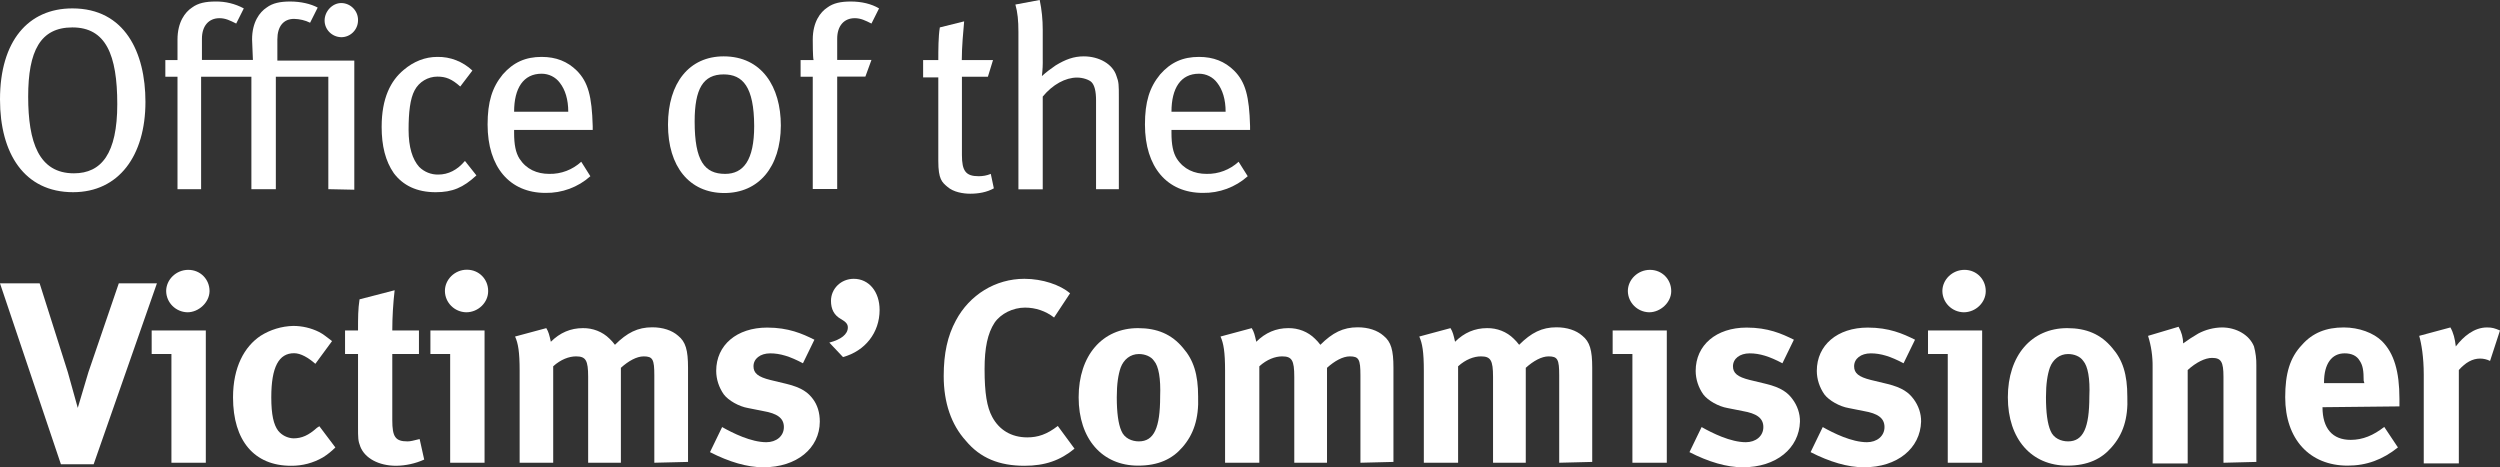 <svg viewBox="0 0 214 40" fill="none" xmlns="http://www.w3.org/2000/svg">
<rect x="0" y="0" width="214" height="40" fill="#333333" stroke="none"/>
<g clip-path="url(#clip0_4506_10365)">
<path d="M6.255 16.452C2.081 16.452 0 13.138 0 8.515C0 3.514 2.412 0.719 6.196 0.719C10.689 0.719 12.45 4.493 12.45 8.715C12.45 13.327 10.168 16.452 6.255 16.452ZM6.196 2.347C3.453 2.347 2.412 4.364 2.412 8.267C2.412 12.171 3.322 14.836 6.326 14.836C8.679 14.836 10.039 13.15 10.039 8.916C10.039 4.682 9.057 2.347 6.196 2.347Z" fill="white"/>
<path d="M28.105 16.193V6.569H23.612V16.193H21.519V6.569H17.215V16.193H15.194V6.569H14.153V5.142H15.194V3.385C15.194 1.887 15.844 1.038 16.435 0.649C16.955 0.26 17.606 0.13 18.457 0.13C19.297 0.118 20.124 0.319 20.869 0.72L20.219 2.017C19.698 1.757 19.308 1.557 18.788 1.557C17.878 1.557 17.286 2.206 17.286 3.314V5.13H21.649C21.649 4.93 21.578 3.503 21.578 3.373C21.578 1.887 22.229 1.038 22.82 0.649C23.34 0.26 23.991 0.13 24.842 0.13C25.752 0.13 26.604 0.33 27.195 0.649L26.544 1.946C26.119 1.734 25.646 1.628 25.173 1.616C24.262 1.616 23.742 2.265 23.742 3.373V5.189H30.328V16.24L28.105 16.193ZM29.217 3.184C28.424 3.173 27.786 2.536 27.786 1.757C27.786 0.979 28.436 0.26 29.217 0.26C30.021 0.271 30.671 0.944 30.647 1.746V1.757C30.636 2.548 29.997 3.184 29.217 3.184Z" fill="white"/>
<path d="M37.293 16.453C35.661 16.453 34.49 15.863 33.71 14.825C32.989 13.787 32.669 12.478 32.669 10.862C32.669 8.386 33.45 6.9 34.561 5.98C35.413 5.26 36.382 4.871 37.434 4.871C38.546 4.847 39.622 5.272 40.438 6.039L39.397 7.407C38.676 6.758 38.156 6.558 37.446 6.558C36.63 6.558 35.874 7.006 35.495 7.725C35.105 8.445 34.975 9.612 34.975 11.11C34.975 12.608 35.306 13.646 35.886 14.294C36.323 14.719 36.902 14.955 37.517 14.943C38.368 14.943 39.149 14.554 39.799 13.775L40.781 15.014C39.645 16.063 38.735 16.453 37.293 16.453Z" fill="white"/>
<path d="M44.008 11.122V11.381C44.008 12.36 44.139 13.068 44.47 13.587C45.061 14.495 45.971 14.884 47.012 14.884C48.029 14.908 49.01 14.53 49.755 13.846L50.535 15.085C49.483 16.028 48.099 16.535 46.693 16.512C43.63 16.512 41.738 14.306 41.738 10.662C41.738 8.716 42.129 7.478 43.039 6.369C43.949 5.331 44.99 4.871 46.361 4.871C47.603 4.871 48.572 5.26 49.365 6.039C50.346 7.018 50.665 8.244 50.736 10.792V11.122H44.008ZM47.922 7.088C47.556 6.593 46.976 6.31 46.361 6.31C44.801 6.31 44.008 7.548 44.008 9.565H48.643C48.643 8.515 48.383 7.678 47.922 7.088Z" fill="white"/>
<path d="M62.004 16.523C59.001 16.523 57.18 14.247 57.18 10.674C57.18 7.1 59.001 4.824 61.945 4.824C65.209 4.824 66.84 7.43 66.84 10.744C66.828 14.306 64.937 16.523 62.004 16.523ZM61.945 6.369C60.183 6.369 59.462 7.607 59.462 10.402C59.462 13.787 60.313 14.884 62.075 14.884C63.636 14.884 64.558 13.716 64.558 10.791C64.546 7.418 63.577 6.369 61.945 6.369Z" fill="white"/>
<path d="M74.597 2.017C74.076 1.757 73.686 1.557 73.166 1.557C72.255 1.557 71.664 2.206 71.664 3.314V5.13H74.597L74.076 6.558H71.664V16.181H69.572V6.569H68.531V5.142H69.642C69.572 4.942 69.572 3.585 69.572 3.385C69.572 1.887 70.222 1.038 70.813 0.649C71.333 0.26 71.984 0.13 72.835 0.13C73.745 0.13 74.597 0.33 75.247 0.72L74.597 2.017Z" fill="white"/>
<path d="M84.564 6.569H82.341V13.268C82.341 14.636 82.672 15.084 83.772 15.084C84.127 15.084 84.481 15.025 84.812 14.884L85.073 16.122C84.481 16.453 83.772 16.582 83.051 16.582C82.46 16.582 81.62 16.453 81.1 15.992C80.639 15.603 80.319 15.344 80.319 13.787V6.628H79.019V5.142H80.319C80.319 4.293 80.319 3.125 80.45 2.347L82.531 1.828C82.46 2.607 82.329 4.034 82.329 5.142H85.002L84.564 6.569Z" fill="white"/>
<path d="M93.822 16.193V8.586C93.822 7.808 93.692 7.289 93.432 7.029C93.231 6.829 92.711 6.64 92.191 6.64C91.209 6.64 90.11 7.23 89.258 8.267V16.205H87.177V2.736C87.177 1.757 87.106 1.05 86.917 0.389L88.998 0C89.176 0.837 89.258 1.687 89.258 2.536V5.012C89.27 5.508 89.246 6.015 89.187 6.51C89.554 6.18 89.956 5.873 90.358 5.602C91.209 5.083 91.919 4.824 92.77 4.824C94.071 4.824 95.253 5.472 95.572 6.51C95.773 7.029 95.773 7.289 95.773 8.326V16.193H93.822Z" fill="white"/>
<path d="M100.278 11.122V11.381C100.278 12.36 100.408 13.068 100.739 13.587C101.331 14.495 102.241 14.884 103.281 14.884C104.298 14.908 105.28 14.53 106.025 13.846L106.805 15.085C105.753 16.028 104.369 16.535 102.962 16.512C99.9 16.512 98.008 14.306 98.008 10.662C98.008 8.716 98.398 7.478 99.309 6.369C100.219 5.331 101.26 4.871 102.631 4.871C103.873 4.871 104.842 5.26 105.634 6.039C106.616 7.018 106.935 8.244 107.006 10.792V11.122H100.278ZM104.192 7.088C103.825 6.593 103.246 6.31 102.631 6.31C101.07 6.31 100.278 7.548 100.278 9.565H104.913C104.913 8.515 104.653 7.678 104.192 7.088Z" fill="white"/>
<path d="M5.214 39.74L0 24.255H3.393L5.806 31.862L6.657 34.916L7.567 31.862L10.168 24.255H13.432L8.017 39.74H5.214Z" fill="white"/>
<path d="M14.674 39.611V30.305H12.983V28.288H17.618V39.611H14.674ZM16.045 26.732C15.04 26.708 14.236 25.906 14.224 24.915C14.224 23.936 15.075 23.099 16.116 23.099C17.157 23.099 17.937 23.913 17.937 24.915V24.927C17.925 25.883 17.015 26.732 16.045 26.732Z" fill="white"/>
<path d="M27.644 39.151C26.816 39.634 25.87 39.882 24.901 39.87C21.768 39.87 19.947 37.724 19.947 34.02C19.947 31.414 20.928 29.669 22.3 28.749C23.139 28.218 24.109 27.923 25.102 27.899C25.87 27.899 26.627 28.076 27.313 28.418C27.703 28.619 27.904 28.808 28.424 29.197L26.994 31.143C26.403 30.624 25.752 30.235 25.173 30.235C23.872 30.235 23.222 31.402 23.222 34.009C23.222 35.506 23.423 36.356 23.813 36.874C24.132 37.264 24.605 37.5 25.114 37.523C25.835 37.523 26.414 37.264 27.136 36.615L27.337 36.485L28.708 38.302C28.377 38.632 28.023 38.915 27.644 39.151Z" fill="white"/>
<path d="M33.911 39.87C32.409 39.87 31.238 39.221 30.848 38.242C30.647 37.724 30.647 37.523 30.647 36.485V30.305H29.536V28.288H30.647C30.647 27.18 30.647 26.472 30.777 25.623L33.781 24.845C33.651 25.989 33.58 27.145 33.58 28.288H35.862V30.305H33.58V35.966C33.58 37.393 33.84 37.783 34.88 37.783C35.14 37.783 35.401 37.712 35.921 37.582L36.311 39.339C35.554 39.681 34.738 39.858 33.911 39.87Z" fill="white"/>
<path d="M38.534 39.611V30.305H36.843V28.288H41.478V39.611H38.534ZM39.906 26.732C38.901 26.708 38.097 25.906 38.085 24.915C38.073 23.937 38.924 23.087 39.965 23.087C41.005 23.087 41.786 23.901 41.786 24.904V24.915C41.797 25.883 40.946 26.732 39.906 26.732Z" fill="white"/>
<path d="M56.01 39.61V32.133C56.01 30.765 55.88 30.506 55.099 30.506C54.508 30.506 53.798 30.895 53.148 31.485V39.61H50.346V32.263C50.346 30.836 50.145 30.506 49.305 30.506C48.714 30.506 48.005 30.765 47.354 31.355V39.61H44.481V31.732C44.481 30.105 44.351 29.385 44.091 28.807L46.763 28.088C46.964 28.418 47.023 28.677 47.153 29.255C47.934 28.477 48.844 28.088 49.897 28.088C50.748 28.076 51.576 28.395 52.179 28.996C52.344 29.149 52.498 29.326 52.64 29.515C53.68 28.477 54.591 28.017 55.832 28.017C56.743 28.017 57.523 28.277 58.043 28.736C58.694 29.255 58.895 29.975 58.895 31.473V39.54L56.01 39.61Z" fill="white"/>
<path d="M65.339 40C63.967 40 62.406 39.54 60.775 38.703L61.815 36.556C62.726 37.075 64.298 37.853 65.599 37.853C66.45 37.853 67.1 37.335 67.1 36.556C67.1 35.778 66.509 35.389 65.339 35.188L64.038 34.929C63.258 34.799 62.347 34.28 61.957 33.761C61.543 33.171 61.307 32.464 61.307 31.744C61.307 29.539 63.069 28.041 65.67 28.041C67.491 28.041 68.673 28.56 69.713 29.079L68.732 31.096C67.621 30.506 66.781 30.247 65.93 30.247C65.079 30.247 64.499 30.706 64.499 31.355C64.499 31.945 64.889 32.263 65.93 32.523L67.301 32.853C68.673 33.183 69.193 33.631 69.583 34.15C69.974 34.669 70.175 35.318 70.175 36.096C70.163 38.372 68.2 40 65.339 40Z" fill="white"/>
<path d="M72.575 28.029C72.575 27.77 72.445 27.569 71.984 27.309C71.392 26.979 71.132 26.46 71.132 25.753C71.132 24.715 71.984 23.866 73.083 23.866C74.384 23.866 75.294 24.974 75.294 26.531C75.294 28.477 74.053 30.046 72.161 30.565L70.99 29.326C71.984 29.067 72.575 28.619 72.575 28.029Z" fill="white"/>
<path d="M87.698 39.87C85.546 39.87 83.914 39.221 82.672 37.724C81.431 36.355 80.781 34.468 80.781 32.192C80.781 30.246 81.112 28.748 81.821 27.439C82.992 25.234 85.215 23.866 87.686 23.866C89.246 23.866 90.748 24.385 91.599 25.104L90.228 27.18C89.518 26.625 88.643 26.331 87.745 26.331C86.704 26.331 85.664 26.85 85.132 27.628C84.54 28.536 84.28 29.774 84.28 31.591C84.28 33.666 84.481 34.846 84.931 35.683C85.522 36.792 86.562 37.44 87.934 37.44C88.844 37.44 89.625 37.181 90.547 36.462L91.978 38.407C90.76 39.41 89.459 39.87 87.698 39.87Z" fill="white"/>
<path d="M101.2 38.301C100.349 39.28 99.178 39.858 97.417 39.858C94.354 39.858 92.332 37.582 92.332 34.008C92.332 30.435 94.354 28.088 97.417 28.088C99.049 28.088 100.29 28.607 101.26 29.774C102.17 30.812 102.56 32.051 102.56 33.938C102.631 35.836 102.17 37.205 101.2 38.301ZM98.788 30.895C98.528 30.506 98.008 30.305 97.488 30.305C96.766 30.305 96.187 30.765 95.927 31.473C95.726 32.062 95.596 32.841 95.596 34.008C95.596 35.306 95.726 36.285 95.986 36.874C96.246 37.523 96.897 37.782 97.488 37.782C98.788 37.782 99.309 36.615 99.309 33.949C99.368 32.393 99.178 31.343 98.788 30.895Z" fill="white"/>
<path d="M116.453 39.61V32.133C116.453 30.765 116.323 30.506 115.543 30.506C114.952 30.506 114.242 30.895 113.592 31.485V39.61H110.79V32.263C110.79 30.836 110.589 30.506 109.749 30.506C109.158 30.506 108.448 30.765 107.798 31.355V39.61H104.866V31.732C104.866 30.105 104.736 29.385 104.476 28.807L107.148 28.088C107.349 28.418 107.408 28.677 107.538 29.255C108.318 28.477 109.229 28.088 110.281 28.088C111.132 28.076 111.96 28.395 112.563 28.996C112.729 29.149 112.882 29.326 113.024 29.515C114.065 28.477 114.975 28.017 116.217 28.017C117.127 28.017 117.907 28.277 118.428 28.736C119.078 29.255 119.279 29.975 119.279 31.473V39.54L116.453 39.61Z" fill="white"/>
<path d="M133.468 39.61V32.133C133.468 30.765 133.338 30.506 132.557 30.506C131.966 30.506 131.257 30.895 130.606 31.485V39.61H127.804V32.263C127.804 30.836 127.603 30.506 126.764 30.506C126.172 30.506 125.463 30.765 124.813 31.355V39.61H121.88V31.732C121.88 30.105 121.75 29.385 121.49 28.807L124.162 28.088C124.363 28.418 124.423 28.677 124.553 29.255C125.333 28.477 126.243 28.088 127.296 28.088C128.147 28.076 128.975 28.395 129.578 28.996C129.743 29.149 129.897 29.326 130.039 29.515C131.079 28.477 131.99 28.017 133.231 28.017C134.142 28.017 134.922 28.277 135.442 28.736C136.093 29.255 136.294 29.975 136.294 31.473V39.54L133.468 39.61Z" fill="white"/>
<path d="M139.734 39.611V30.305H138.043V28.288H142.678V39.611H139.734ZM141.165 26.732C140.16 26.708 139.356 25.906 139.344 24.915C139.344 23.936 140.195 23.099 141.236 23.099C142.276 23.099 143.057 23.913 143.057 24.915V24.927C143.057 25.883 142.146 26.732 141.165 26.732Z" fill="white"/>
<path d="M149.182 40C147.81 40 146.249 39.54 144.618 38.703L145.658 36.556C146.569 37.075 148.141 37.853 149.442 37.853C150.293 37.853 150.943 37.335 150.943 36.556C150.943 35.778 150.352 35.389 149.182 35.188L147.881 34.929C147.101 34.799 146.19 34.28 145.8 33.761C145.386 33.171 145.15 32.464 145.15 31.744C145.15 29.539 146.912 28.041 149.513 28.041C151.334 28.041 152.516 28.56 153.557 29.079L152.575 31.096C151.464 30.506 150.624 30.247 149.773 30.247C148.922 30.247 148.342 30.706 148.342 31.355C148.342 31.945 148.732 32.263 149.773 32.523L151.144 32.853C152.516 33.183 153.036 33.631 153.426 34.15C153.852 34.716 154.089 35.4 154.077 36.096C154.006 38.372 152.055 40 149.182 40Z" fill="white"/>
<path d="M159.551 40C158.18 40 156.619 39.54 154.987 38.703L156.028 36.556C156.938 37.075 158.511 37.853 159.811 37.853C160.663 37.853 161.313 37.335 161.313 36.556C161.313 35.778 160.722 35.389 159.551 35.188L158.25 34.929C157.47 34.799 156.56 34.28 156.169 33.761C155.756 33.171 155.519 32.464 155.519 31.744C155.519 29.539 157.281 28.041 159.882 28.041C161.703 28.041 162.885 28.56 163.926 29.079L162.945 31.096C161.833 30.506 160.994 30.247 160.142 30.247C159.291 30.247 158.712 30.706 158.712 31.355C158.712 31.945 159.102 32.263 160.142 32.523L161.514 32.853C162.885 33.183 163.406 33.631 163.796 34.15C164.222 34.716 164.458 35.4 164.446 36.096C164.375 38.372 162.424 40 159.551 40Z" fill="white"/>
<path d="M166.728 39.611V30.305H165.037V28.288H169.672V39.611H166.728ZM168.088 26.732C167.083 26.708 166.279 25.906 166.267 24.915C166.267 23.936 167.118 23.099 168.159 23.099C169.199 23.099 169.98 23.913 169.98 24.915V24.927C169.98 25.883 169.14 26.732 168.088 26.732Z" fill="white"/>
<path d="M180.739 38.301C179.888 39.28 178.718 39.858 176.956 39.858C173.893 39.858 171.872 37.582 171.872 34.008C171.872 30.435 173.893 28.088 176.956 28.088C178.588 28.088 179.829 28.607 180.799 29.774C181.709 30.812 182.099 32.051 182.099 33.938C182.182 35.836 181.721 37.205 180.739 38.301ZM178.327 30.895C178.067 30.506 177.547 30.305 177.027 30.305C176.306 30.305 175.726 30.765 175.466 31.473C175.265 32.062 175.135 32.841 175.135 34.008C175.135 35.306 175.265 36.285 175.525 36.874C175.785 37.523 176.436 37.782 177.027 37.782C178.327 37.782 178.848 36.615 178.848 33.949C178.919 32.393 178.718 31.343 178.327 30.895Z" fill="white"/>
<path d="M190.329 39.611V32.263C190.329 30.966 190.128 30.636 189.347 30.636C188.756 30.636 187.976 31.025 187.266 31.674V39.67H184.263V31.414C184.275 30.506 184.145 29.61 183.873 28.749L186.486 27.97C186.734 28.407 186.876 28.902 186.876 29.397C187.29 29.091 187.727 28.808 188.177 28.548C188.803 28.218 189.489 28.041 190.199 28.029C191.44 28.029 192.552 28.678 192.942 29.657C193.084 30.188 193.155 30.73 193.143 31.284V39.54L190.329 39.611Z" fill="white"/>
<path d="M198.806 34.857C198.806 36.674 199.658 37.653 201.219 37.653C202.259 37.653 203.169 37.263 204.092 36.544L205.262 38.301C203.962 39.339 202.59 39.858 200.958 39.858C197.695 39.858 195.614 37.582 195.614 34.008C195.614 31.991 196.004 30.623 197.045 29.527C197.955 28.489 199.126 28.029 200.627 28.029C201.928 28.029 203.169 28.489 203.891 29.196C204.931 30.234 205.392 31.803 205.392 34.138V34.787L198.806 34.857ZM202.33 32.581C202.33 31.732 202.259 31.284 201.999 30.895C201.739 30.435 201.278 30.246 200.698 30.246C199.587 30.246 198.937 31.154 198.937 32.723V32.794H202.389L202.33 32.581Z" fill="white"/>
<path d="M213.149 30.895C212.889 30.765 212.593 30.694 212.297 30.694C211.647 30.694 211.056 31.024 210.476 31.673V39.669H207.473V32.062C207.473 30.564 207.272 29.397 207.083 28.748L209.755 28.029C210.015 28.489 210.145 29.008 210.216 29.656C210.867 28.807 211.777 28.029 212.889 28.029C213.35 28.029 213.539 28.1 214 28.288L213.149 30.895Z" fill="white"/>
</g>
<defs>
<clipPath id="clip0_4506_10365">
<rect width="214" height="40" fill="white"/>
</clipPath>
</defs>
</svg>
